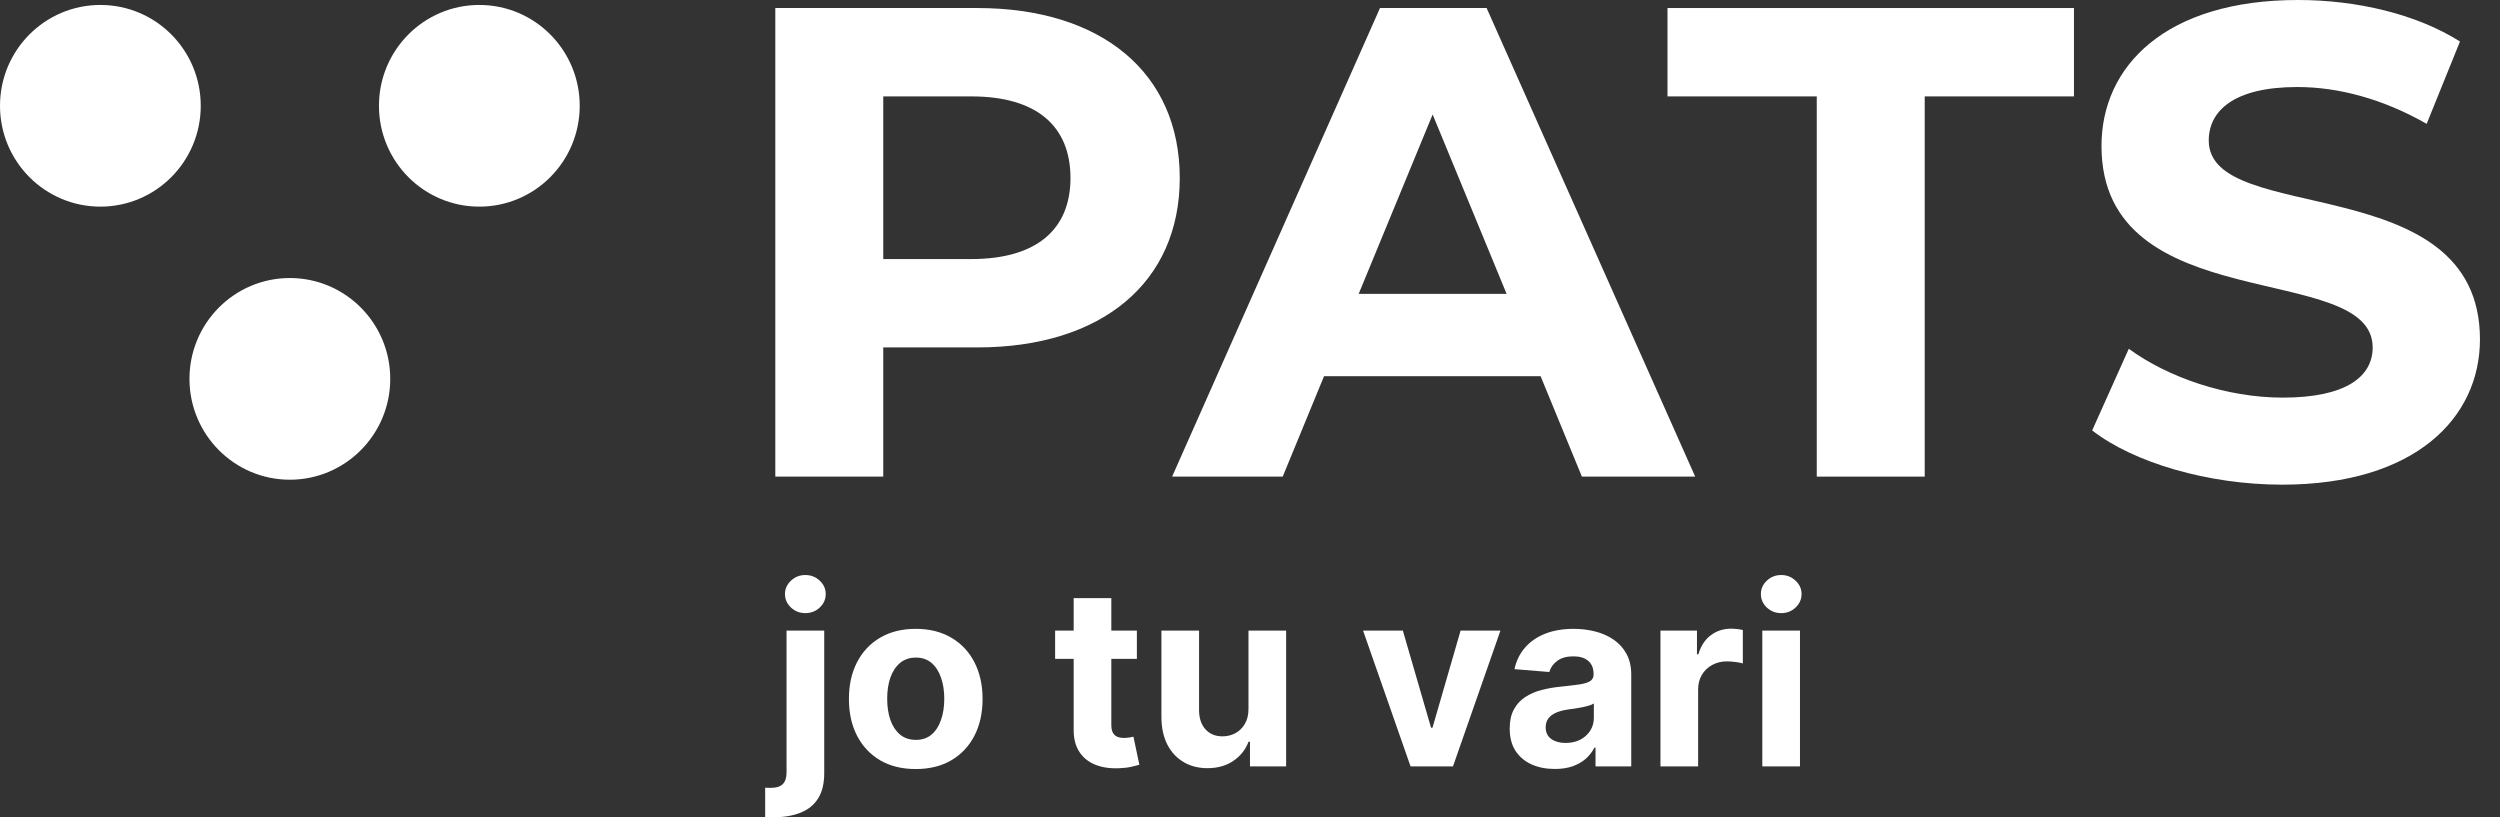 <svg width="104" height="34" viewBox="0 0 104 34" fill="none" xmlns="http://www.w3.org/2000/svg">
<rect x="0" y="0" width="104" height="34" fill="#333333" stroke="none"/>
<path d="M24.116 4.401C24.116 6.718 22.247 8.596 19.94 8.596C17.634 8.596 15.765 6.718 15.765 4.401C15.765 2.084 17.634 0.206 19.94 0.206C22.247 0.206 24.116 2.084 24.116 4.401Z" fill="white"/>
<path d="M8.351 4.401C8.351 6.718 6.482 8.596 4.176 8.596C1.87 8.596 0 6.718 0 4.401C0 2.084 1.87 0.206 4.176 0.206C6.482 0.206 8.351 2.084 8.351 4.401Z" fill="white"/>
<path d="M16.234 15.761C16.234 18.077 14.364 19.956 12.058 19.956C9.752 19.956 7.882 18.077 7.882 15.761C7.882 13.444 9.752 11.566 12.058 11.566C14.364 11.566 16.234 13.444 16.234 15.761Z" fill="white"/>
<path d="M94.933 20.162C91.857 20.162 88.752 19.243 87.034 17.906L88.558 14.509C90.194 15.706 92.633 16.541 94.961 16.541C97.622 16.541 98.703 15.65 98.703 14.453C98.703 10.805 87.422 13.311 87.422 6.071C87.422 2.757 90.083 0 95.599 0C98.038 0 100.533 0.585 102.335 1.727L100.949 5.152C99.147 4.121 97.29 3.62 95.571 3.62C92.91 3.62 91.884 4.623 91.884 5.848C91.884 9.44 103.166 6.962 103.166 14.119C103.166 17.377 100.477 20.162 94.933 20.162Z" fill="white"/>
<path d="M75.577 19.827V4.01H69.368V0.334H86.277V4.01H80.068V19.827H75.577Z" fill="white"/>
<path d="M65.807 19.827L64.089 15.65H55.08L53.361 19.827H48.76L57.408 0.334H61.843L70.52 19.827H65.807ZM56.521 12.225H62.675L59.598 4.762L56.521 12.225Z" fill="white"/>
<path d="M40.652 0.334C45.835 0.334 49.078 3.035 49.078 7.407C49.078 11.752 45.835 14.453 40.652 14.453H36.743V19.827H32.253V0.334H40.652ZM40.402 10.777C43.147 10.777 44.532 9.524 44.532 7.407C44.532 5.263 43.147 4.01 40.402 4.01H36.743V10.777H40.402Z" fill="white"/>
<path d="M73.312 31.882V26.234H74.879V31.882H73.312ZM74.099 25.506C73.866 25.506 73.666 25.428 73.5 25.274C73.335 25.117 73.253 24.93 73.253 24.711C73.253 24.496 73.335 24.311 73.5 24.156C73.666 23.999 73.866 23.921 74.099 23.921C74.332 23.921 74.531 23.999 74.695 24.156C74.862 24.311 74.945 24.496 74.945 24.711C74.945 24.93 74.862 25.117 74.695 25.274C74.531 25.428 74.332 25.506 74.099 25.506Z" fill="white"/>
<path d="M69.075 31.882V26.234H70.594V27.219H70.653C70.756 26.869 70.928 26.604 71.171 26.425C71.414 26.244 71.693 26.153 72.01 26.153C72.088 26.153 72.172 26.158 72.263 26.168C72.354 26.177 72.434 26.191 72.502 26.208V27.598C72.429 27.576 72.327 27.556 72.197 27.539C72.067 27.522 71.948 27.513 71.84 27.513C71.61 27.513 71.404 27.564 71.223 27.664C71.044 27.762 70.901 27.899 70.796 28.076C70.693 28.253 70.642 28.456 70.642 28.686V31.882H69.075Z" fill="white"/>
<path d="M64.679 31.989C64.319 31.989 63.998 31.926 63.716 31.801C63.434 31.674 63.211 31.486 63.046 31.238C62.885 30.988 62.804 30.677 62.804 30.304C62.804 29.991 62.861 29.727 62.977 29.514C63.092 29.3 63.249 29.129 63.447 28.999C63.646 28.869 63.871 28.771 64.124 28.705C64.379 28.639 64.646 28.592 64.925 28.565C65.254 28.531 65.519 28.499 65.72 28.47C65.921 28.438 66.067 28.391 66.157 28.33C66.248 28.268 66.293 28.178 66.293 28.058V28.036C66.293 27.803 66.22 27.622 66.073 27.495C65.928 27.367 65.722 27.304 65.455 27.304C65.173 27.304 64.949 27.366 64.782 27.491C64.615 27.614 64.505 27.768 64.451 27.955L63.002 27.837C63.076 27.494 63.22 27.197 63.436 26.947C63.652 26.695 63.93 26.501 64.271 26.366C64.614 26.229 65.011 26.16 65.462 26.16C65.776 26.16 66.076 26.197 66.363 26.27C66.653 26.344 66.909 26.458 67.132 26.613C67.357 26.767 67.535 26.965 67.665 27.208C67.795 27.448 67.86 27.736 67.86 28.072V31.882H66.374V31.099H66.33C66.239 31.275 66.118 31.431 65.966 31.566C65.814 31.698 65.631 31.802 65.418 31.878C65.205 31.952 64.959 31.989 64.679 31.989ZM65.128 30.907C65.358 30.907 65.561 30.862 65.738 30.771C65.915 30.678 66.053 30.553 66.154 30.396C66.254 30.239 66.304 30.062 66.304 29.863V29.264C66.255 29.296 66.188 29.325 66.102 29.352C66.019 29.377 65.924 29.4 65.819 29.422C65.713 29.442 65.608 29.46 65.503 29.477C65.397 29.492 65.302 29.505 65.216 29.517C65.032 29.544 64.871 29.587 64.734 29.646C64.597 29.705 64.49 29.785 64.414 29.885C64.338 29.983 64.3 30.106 64.3 30.253C64.3 30.466 64.377 30.629 64.532 30.742C64.689 30.852 64.887 30.907 65.128 30.907Z" fill="white"/>
<path d="M62.418 26.234L60.444 31.882H58.679L56.704 26.234H58.359L59.532 30.275H59.591L60.76 26.234H62.418Z" fill="white"/>
<path d="M51.937 29.477V26.234H53.503V31.882H51.999V30.856H51.94C51.813 31.187 51.601 31.453 51.304 31.654C51.01 31.855 50.651 31.956 50.227 31.956C49.849 31.956 49.517 31.87 49.23 31.698C48.943 31.526 48.719 31.283 48.557 30.966C48.398 30.65 48.317 30.271 48.315 29.83V26.234H49.881V29.551C49.883 29.884 49.973 30.148 50.149 30.341C50.326 30.535 50.562 30.632 50.859 30.632C51.048 30.632 51.224 30.589 51.389 30.503C51.553 30.415 51.685 30.285 51.786 30.113C51.889 29.942 51.939 29.73 51.937 29.477Z" fill="white"/>
<path d="M47.294 26.234V27.41H43.893V26.234H47.294ZM44.665 24.881H46.231V30.146C46.231 30.291 46.253 30.404 46.298 30.485C46.342 30.563 46.403 30.618 46.481 30.65C46.562 30.682 46.656 30.698 46.761 30.698C46.834 30.698 46.908 30.692 46.981 30.68C47.055 30.665 47.111 30.654 47.151 30.646L47.397 31.812C47.319 31.837 47.208 31.865 47.066 31.897C46.924 31.931 46.751 31.952 46.548 31.959C46.17 31.974 45.839 31.924 45.555 31.808C45.273 31.693 45.053 31.514 44.897 31.271C44.74 31.029 44.662 30.722 44.665 30.352V24.881Z" fill="white"/>
<path d="M38.095 31.992C37.523 31.992 37.029 31.871 36.613 31.628C36.198 31.383 35.879 31.042 35.653 30.606C35.427 30.167 35.315 29.658 35.315 29.08C35.315 28.497 35.427 27.986 35.653 27.55C35.879 27.111 36.198 26.771 36.613 26.528C37.029 26.283 37.523 26.16 38.095 26.16C38.666 26.16 39.159 26.283 39.573 26.528C39.99 26.771 40.311 27.111 40.536 27.55C40.762 27.986 40.875 28.497 40.875 29.08C40.875 29.658 40.762 30.167 40.536 30.606C40.311 31.042 39.99 31.383 39.573 31.628C39.159 31.871 38.666 31.992 38.095 31.992ZM38.102 30.779C38.362 30.779 38.579 30.705 38.753 30.558C38.927 30.409 39.058 30.205 39.146 29.948C39.237 29.69 39.282 29.397 39.282 29.069C39.282 28.74 39.237 28.447 39.146 28.19C39.058 27.933 38.927 27.729 38.753 27.58C38.579 27.43 38.362 27.355 38.102 27.355C37.84 27.355 37.619 27.43 37.44 27.58C37.264 27.729 37.13 27.933 37.039 28.19C36.951 28.447 36.907 28.74 36.907 29.069C36.907 29.397 36.951 29.69 37.039 29.948C37.13 30.205 37.264 30.409 37.44 30.558C37.619 30.705 37.84 30.779 38.102 30.779Z" fill="white"/>
<path d="M32.721 26.234H34.288V32.161C34.288 32.598 34.202 32.951 34.03 33.22C33.859 33.49 33.612 33.687 33.291 33.812C32.973 33.938 32.591 34 32.148 34C32.094 34 32.042 33.999 31.993 33.996C31.942 33.996 31.888 33.995 31.831 33.993V32.768C31.873 32.771 31.91 32.772 31.942 32.772C31.971 32.774 32.003 32.776 32.037 32.776C32.29 32.776 32.466 32.722 32.567 32.614C32.67 32.508 32.721 32.349 32.721 32.136V26.234ZM33.501 25.506C33.27 25.506 33.072 25.428 32.905 25.274C32.739 25.117 32.655 24.93 32.655 24.711C32.655 24.496 32.739 24.311 32.905 24.156C33.072 23.999 33.27 23.921 33.501 23.921C33.736 23.921 33.936 23.999 34.1 24.156C34.267 24.311 34.35 24.496 34.35 24.711C34.35 24.93 34.267 25.117 34.1 25.274C33.936 25.428 33.736 25.506 33.501 25.506Z" fill="white"/>
</svg>
